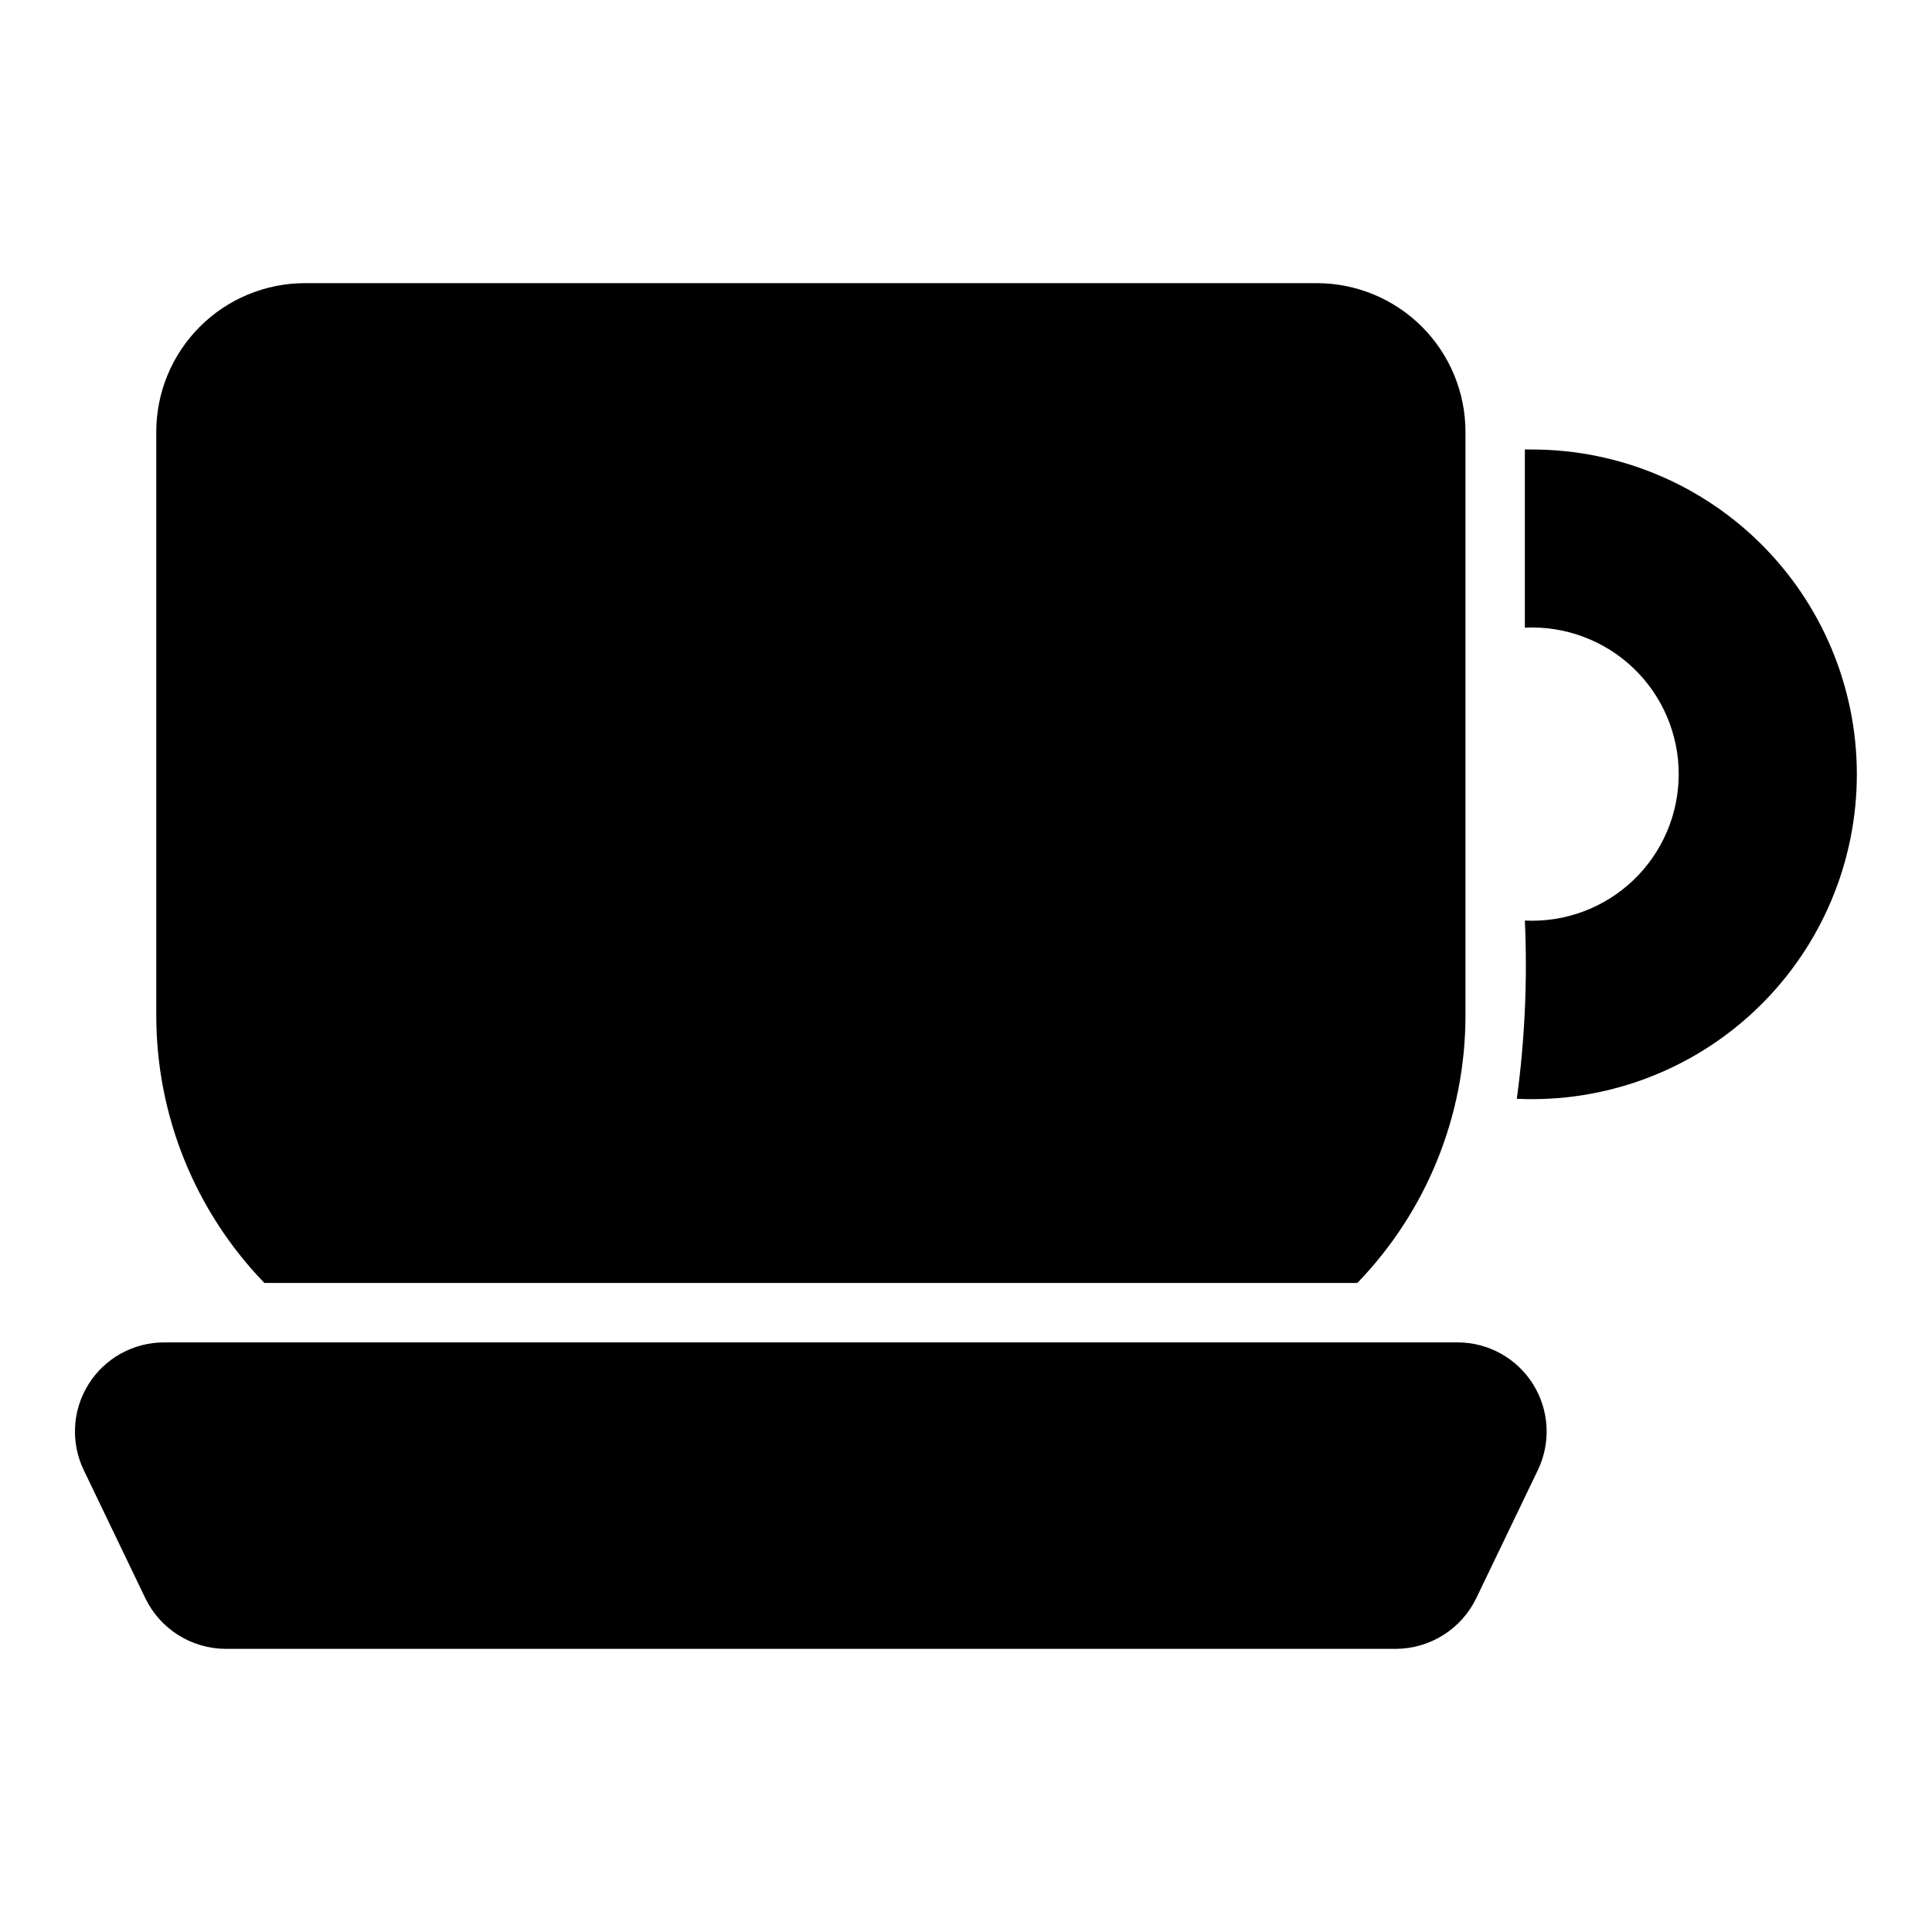 <?xml version="1.0" encoding="UTF-8"?>
<!-- Uploaded to: ICON Repo, www.svgrepo.com, Generator: ICON Repo Mixer Tools -->
<svg fill="#000000" width="800px" height="800px" version="1.1" viewBox="144 144 512 512" xmlns="http://www.w3.org/2000/svg">
 <g>
  <path d="m530.31 499.75h-342.86c-8.113 0.008-15.656 4.184-19.969 11.055-4.316 6.875-4.801 15.48-1.285 22.793l16.336 33.984c1.938 3.996 4.957 7.367 8.711 9.73 3.758 2.367 8.102 3.629 12.543 3.652h310.16c4.441-0.023 8.785-1.289 12.539-3.656 3.758-2.363 6.777-5.734 8.715-9.727l16.344-33.984c3.516-7.312 3.031-15.918-1.285-22.793-4.312-6.871-11.855-11.047-19.969-11.055z"/>
  <path d="m550.12 263.11h-2.016v47.23c10.625-0.523 21 3.332 28.707 10.664 7.703 7.336 12.066 17.508 12.066 28.145s-4.363 20.812-12.066 28.145c-7.707 7.336-18.082 11.191-28.707 10.664 0.711 15.777-0.004 31.586-2.133 47.234 23.145 1.082 45.75-7.207 62.703-23 16.953-15.789 26.824-37.75 27.383-60.914 0.559-23.16-8.242-45.57-24.418-62.16-16.172-16.59-38.348-25.961-61.52-25.992z"/>
  <path d="m503.7 484c18.383-19.004 28.66-44.406 28.664-70.848v-154.75c-0.012-10.438-4.164-20.441-11.543-27.82-7.379-7.379-17.383-11.527-27.816-11.543h-268.23c-10.434 0.016-20.438 4.164-27.816 11.543-7.379 7.379-11.531 17.383-11.543 27.82v154.75c0 26.438 10.273 51.844 28.656 70.848z"/>
 </g>
</svg>